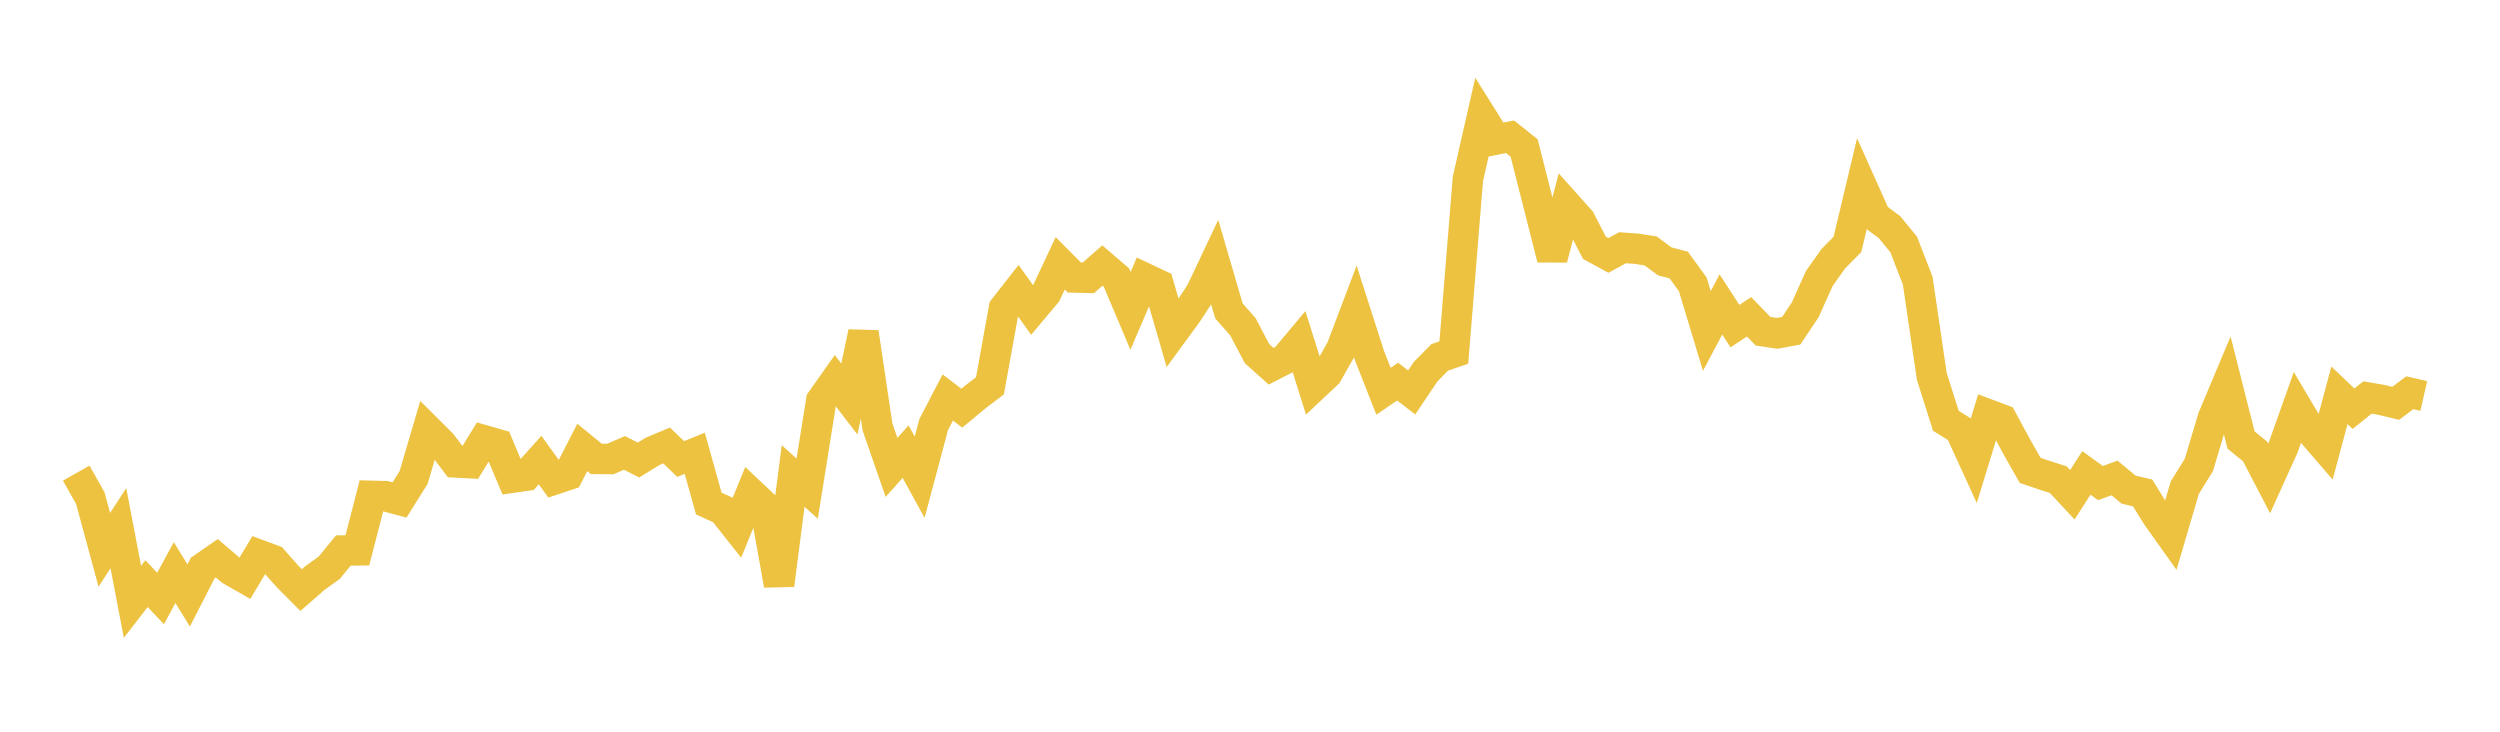 <svg width="164" height="48" xmlns="http://www.w3.org/2000/svg" xmlns:xlink="http://www.w3.org/1999/xlink"><path fill="none" stroke="rgb(237,194,64)" stroke-width="2" d="M5,31.039L5.922,32.671L6.844,36.069L7.766,34.65L8.689,39.478L9.611,38.287L10.533,39.261L11.455,37.563L12.377,39.064L13.299,37.264L14.222,36.622L15.144,37.407L16.066,37.935L16.988,36.395L17.91,36.737L18.832,37.783L19.754,38.71L20.677,37.905L21.599,37.244L22.521,36.114L23.443,36.103L24.365,32.527L25.287,32.551L26.21,32.798L27.132,31.325L28.054,28.198L28.976,29.115L29.898,30.334L30.82,30.384L31.743,28.88L32.665,29.146L33.587,31.338L34.509,31.207L35.431,30.181L36.353,31.46L37.275,31.154L38.198,29.354L39.12,30.104L40.042,30.111L40.964,29.71L41.886,30.178L42.808,29.611L43.731,29.224L44.653,30.111L45.575,29.734L46.497,33.031L47.419,33.456L48.341,34.622L49.263,32.362L50.186,33.233L51.108,38.376L52.03,31.224L52.952,32.055L53.874,26.282L54.796,24.976L55.719,26.175L56.641,21.804L57.563,28.008L58.485,30.662L59.407,29.627L60.329,31.306L61.251,27.847L62.174,26.075L63.096,26.776L64.018,26.012L64.94,25.313L65.862,20.227L66.784,19.047L67.707,20.334L68.629,19.237L69.551,17.273L70.473,18.202L71.395,18.226L72.317,17.417L73.24,18.21L74.162,20.391L75.084,18.239L76.006,18.674L76.928,21.848L77.85,20.589L78.772,19.182L79.695,17.232L80.617,20.393L81.539,21.44L82.461,23.2L83.383,24.025L84.305,23.552L85.228,22.45L86.15,25.377L87.072,24.511L87.994,22.882L88.916,20.45L89.838,23.325L90.76,25.668L91.683,25.031L92.605,25.744L93.527,24.374L94.449,23.443L95.371,23.127L96.293,11.737L97.216,7.681L98.138,9.151L99.06,8.972L99.982,9.706L100.904,13.336L101.826,16.975L102.749,13.43L103.671,14.462L104.593,16.256L105.515,16.757L106.437,16.252L107.359,16.317L108.281,16.46L109.204,17.145L110.126,17.385L111.048,18.659L111.97,21.713L112.892,19.972L113.814,21.394L114.737,20.781L115.659,21.729L116.581,21.868L117.503,21.696L118.425,20.321L119.347,18.267L120.269,16.967L121.192,16.032L122.114,12.161L123.036,14.219L123.958,14.91L124.88,16.035L125.802,18.41L126.725,24.688L127.647,27.602L128.569,28.177L129.491,30.192L130.413,27.177L131.335,27.524L132.257,29.228L133.18,30.857L134.102,31.171L135.024,31.466L135.946,32.457L136.868,31.024L137.79,31.69L138.713,31.353L139.635,32.12L140.557,32.337L141.479,33.829L142.401,35.125L143.323,31.988L144.246,30.501L145.168,27.411L146.09,25.217L147.012,28.865L147.934,29.615L148.856,31.384L149.778,29.349L150.701,26.751L151.623,28.308L152.545,29.376L153.467,25.931L154.389,26.811L155.311,26.074L156.234,26.235L157.156,26.459L158.078,25.765L159,25.976"></path></svg>